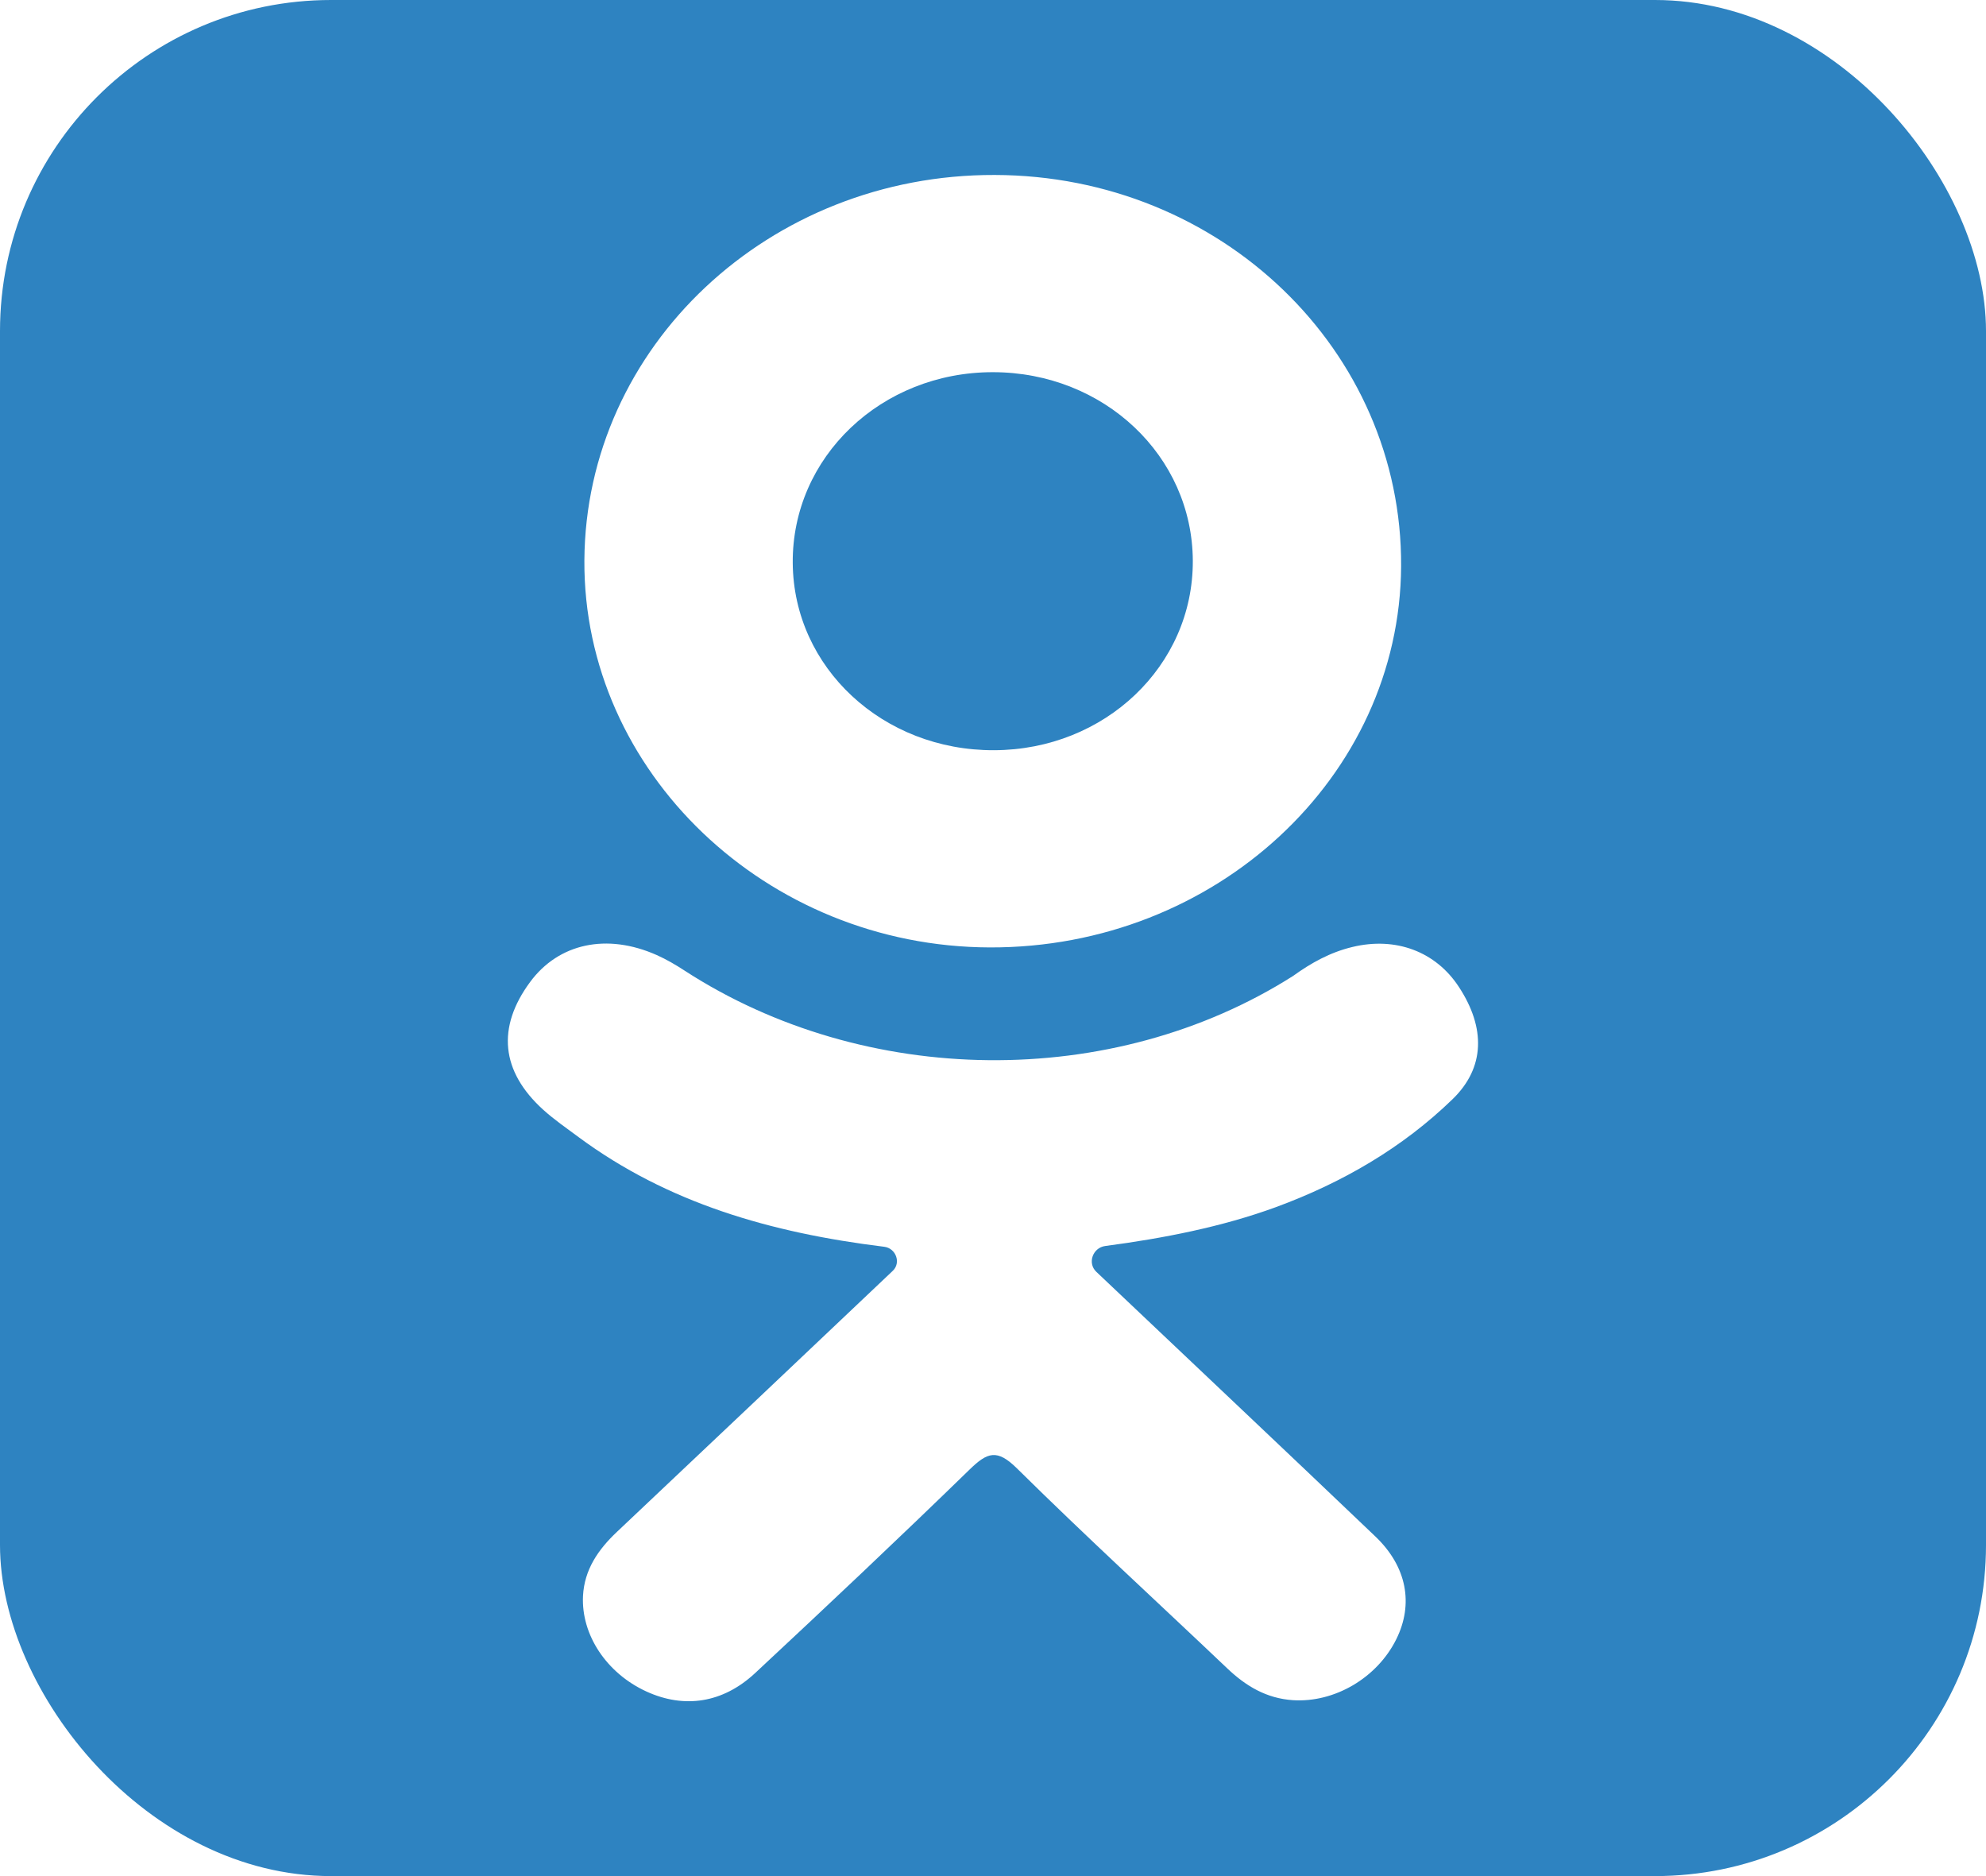 <svg width="36" height="34" viewBox="0 0 36 34" fill="none" xmlns="http://www.w3.org/2000/svg">
<g clip-path="url(#clip0_2813_2078)">
<path d="M18.019 13.596C20.029 13.59 21.629 12.066 21.622 10.164C21.614 8.262 20.011 6.747 18 6.745C15.973 6.743 14.354 8.286 14.37 10.205C14.385 12.1 16.004 13.604 18.019 13.596Z" fill="#2E83C1"/>
<path d="M34.085 0H1.915C0.857 0 0 0.809 0 1.809V32.191C0 33.191 0.857 34 1.915 34H34.085C35.143 34 36 33.191 36 32.191V1.809C36 0.809 35.143 0 34.085 0ZM18.031 3.171C22.128 3.18 25.418 6.347 25.398 10.261C25.376 14.084 22.032 17.183 17.941 17.17C13.891 17.157 10.57 13.986 10.593 10.154C10.617 6.281 13.94 3.159 18.031 3.171ZM26.331 19.92C25.425 20.799 24.334 21.434 23.122 21.879C22.147 22.235 21.093 22.441 20.035 22.581C19.809 22.611 19.707 22.89 19.872 23.048C21.559 24.648 23.252 26.242 24.933 27.847C25.505 28.394 25.626 29.072 25.31 29.708C24.965 30.405 24.194 30.861 23.436 30.812C22.956 30.78 22.583 30.555 22.251 30.24C20.978 29.03 19.681 27.843 18.435 26.612C18.072 26.253 17.897 26.32 17.576 26.632C16.296 27.877 14.996 29.103 13.687 30.322C13.099 30.869 12.4 30.967 11.718 30.655C10.993 30.323 10.533 29.625 10.568 28.922C10.593 28.448 10.84 28.085 11.185 27.76C12.854 26.186 14.518 24.608 16.183 23.031C16.338 22.885 16.24 22.621 16.028 22.595C13.968 22.342 12.102 21.801 10.487 20.607C10.27 20.446 10.045 20.291 9.846 20.111C9.079 19.415 9.002 18.619 9.609 17.797C10.127 17.095 11 16.906 11.906 17.309C12.081 17.387 12.248 17.485 12.409 17.59C15.675 19.709 20.162 19.768 23.441 17.686C23.765 17.452 24.112 17.258 24.515 17.162C25.298 16.972 26.027 17.243 26.447 17.889C26.929 18.626 26.922 19.347 26.331 19.92Z" fill="#2E83C1"/>
</g>
<defs>
<clipPath id="clip0_2813_2078">
<rect width="36" height="34" rx="6" fill="white"/>
</clipPath>
</defs>
</svg>
